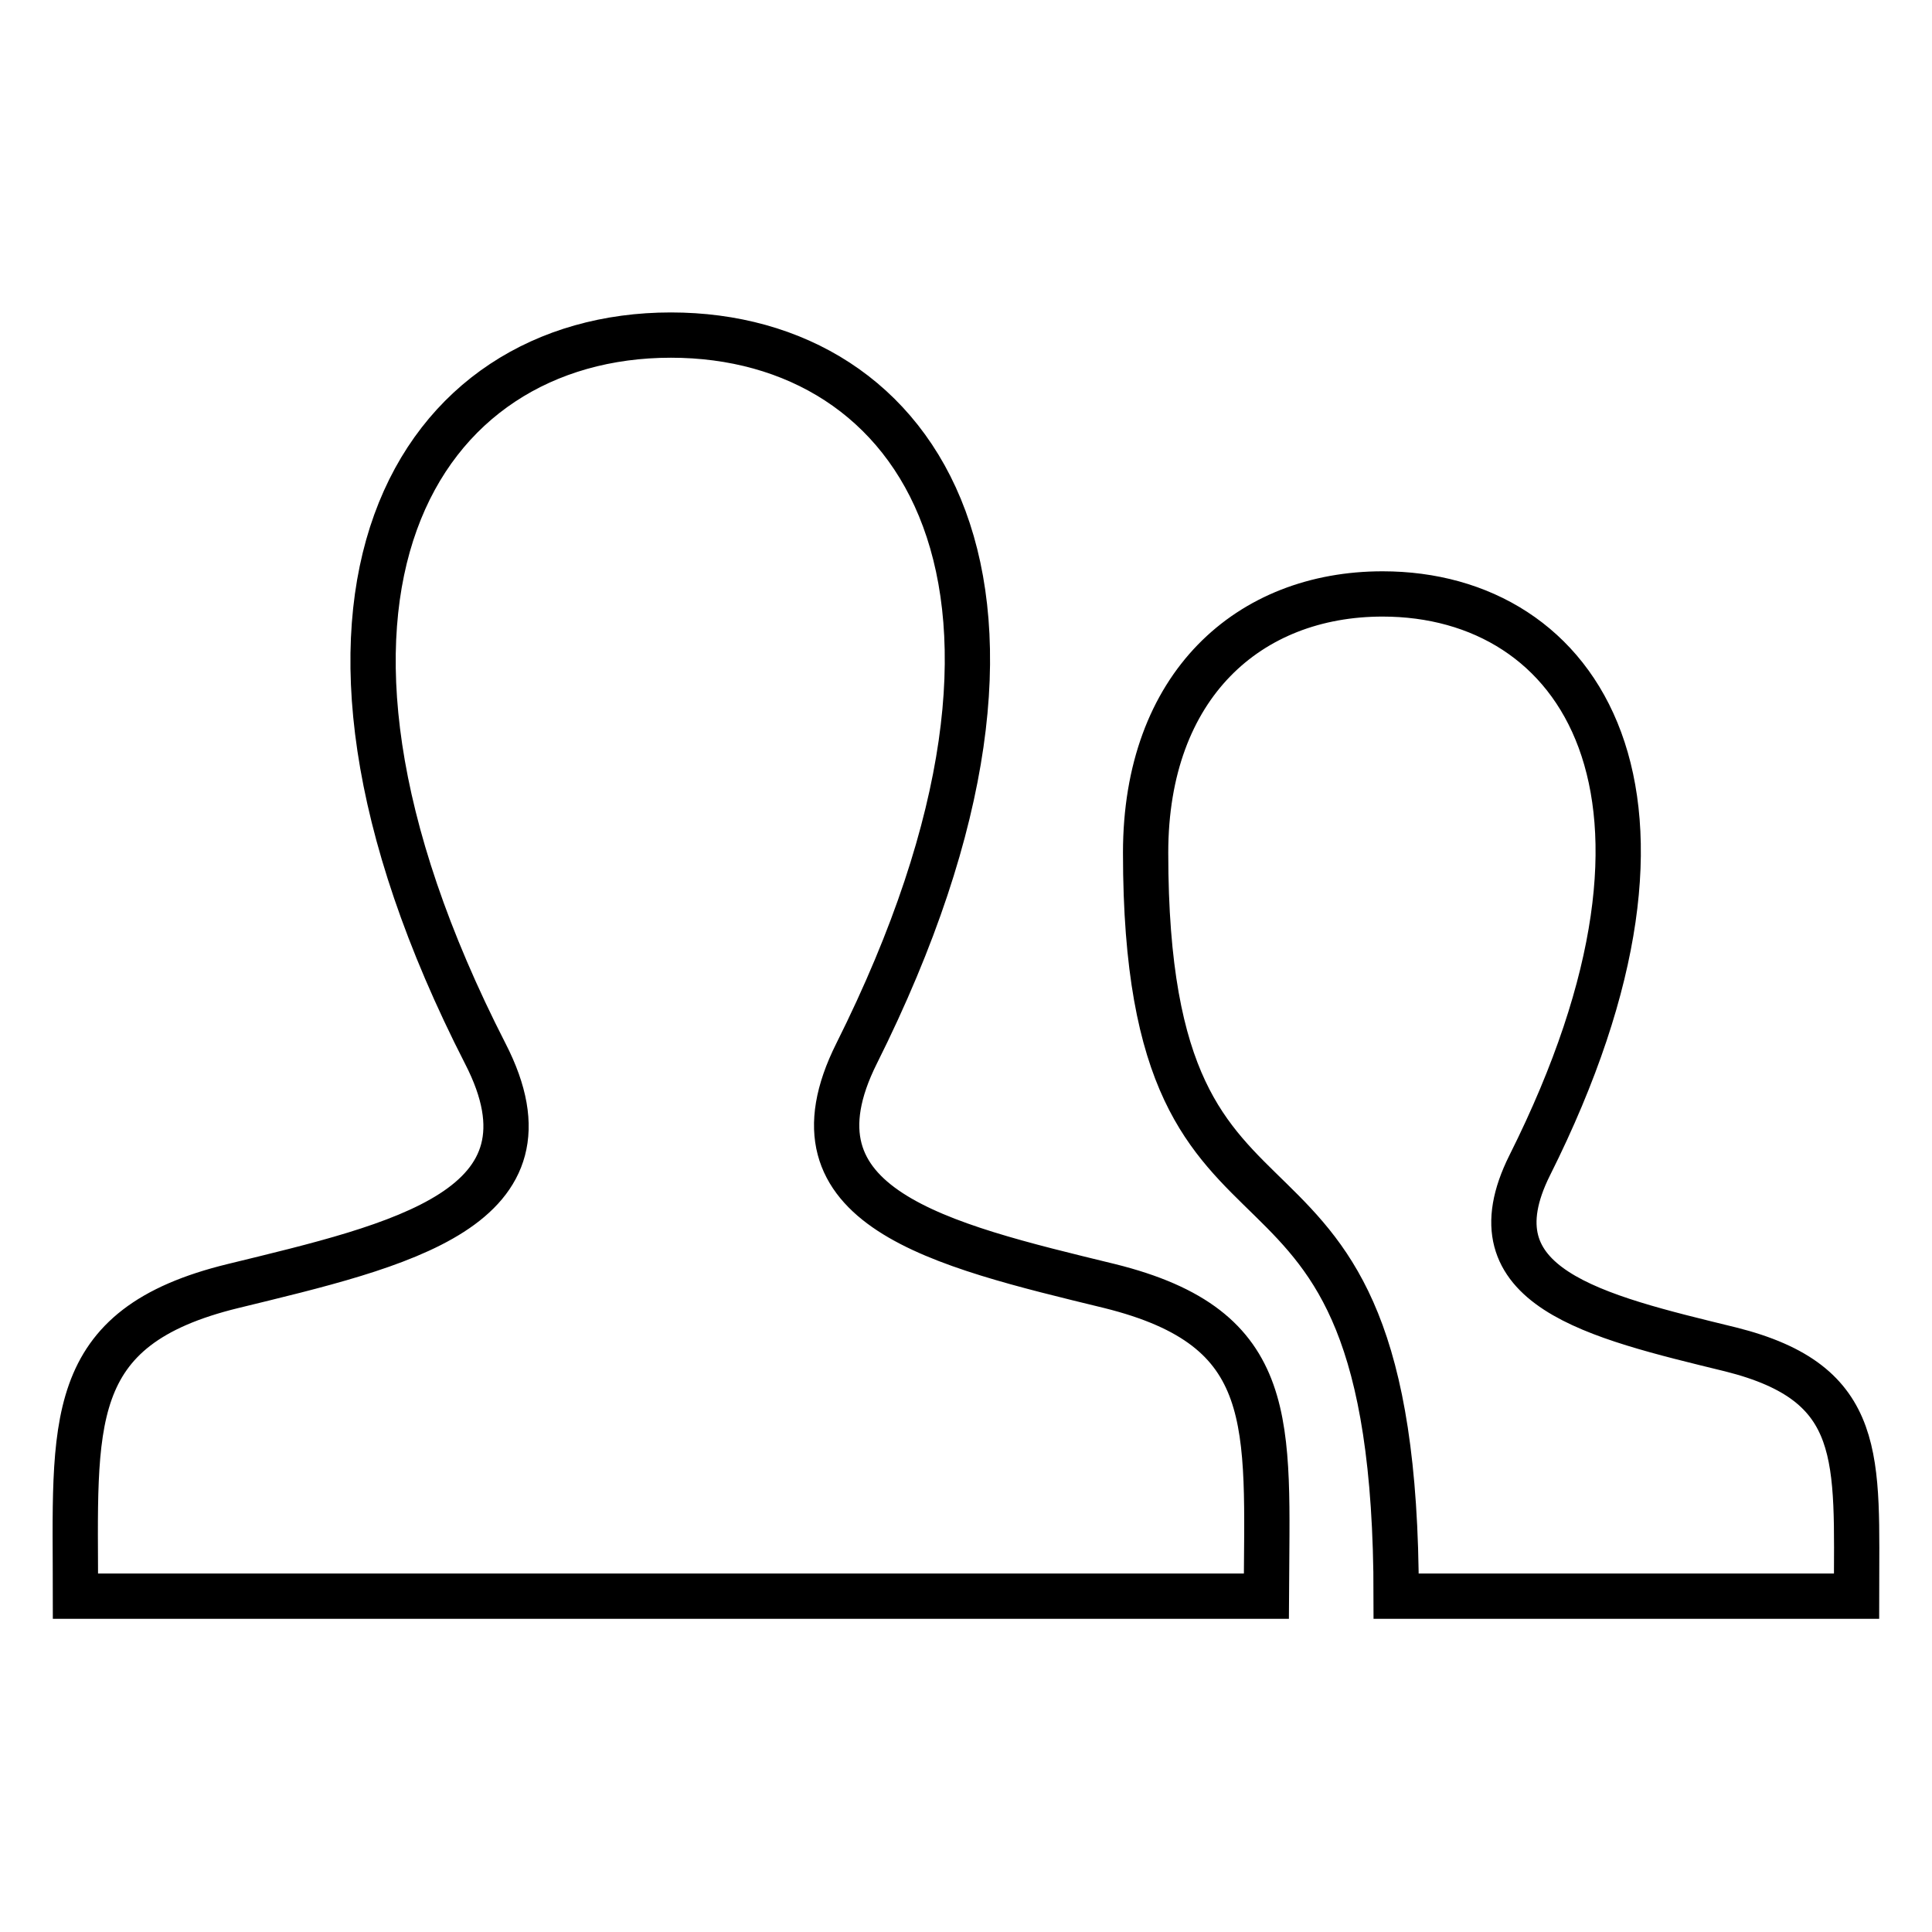<?xml version="1.0" encoding="utf-8"?>
<!-- Svg Vector Icons : http://www.onlinewebfonts.com/icon -->
<!DOCTYPE svg PUBLIC "-//W3C//DTD SVG 1.1//EN" "http://www.w3.org/Graphics/SVG/1.1/DTD/svg11.dtd">
<svg version="1.1" xmlns="http://www.w3.org/2000/svg" xmlns:xlink="http://www.w3.org/1999/xlink" x="0px" y="0px" viewBox="0 0 256 256" enable-background="new 0 0 256 256" xml:space="preserve">
<g><g><path stroke-width="6" fill-opacity="0" stroke="#000000"  d="M246,211.5H185c0-70.3-33.2-36.9-33.2-98.5c0-22.2,13.7-34.3,31.4-34.3c26.1,0,44.2,26.4,19.5,75.7c-8.1,16.2,8.6,20,26.6,24.4C247.3,183.3,246,193.3,246,211.5z M147,170.4c-22.6-5.5-43.7-10.4-33.5-30.8c31-62,8.2-95.2-24.6-95.2c-33.4,0-55.7,34.4-24.6,95.2C74.9,160.2,53,165,30.9,170.4C8.3,175.9,10,188.6,10,211.5h157.8C167.9,188.6,169.6,176,147,170.4z"/></g></g>
</svg>